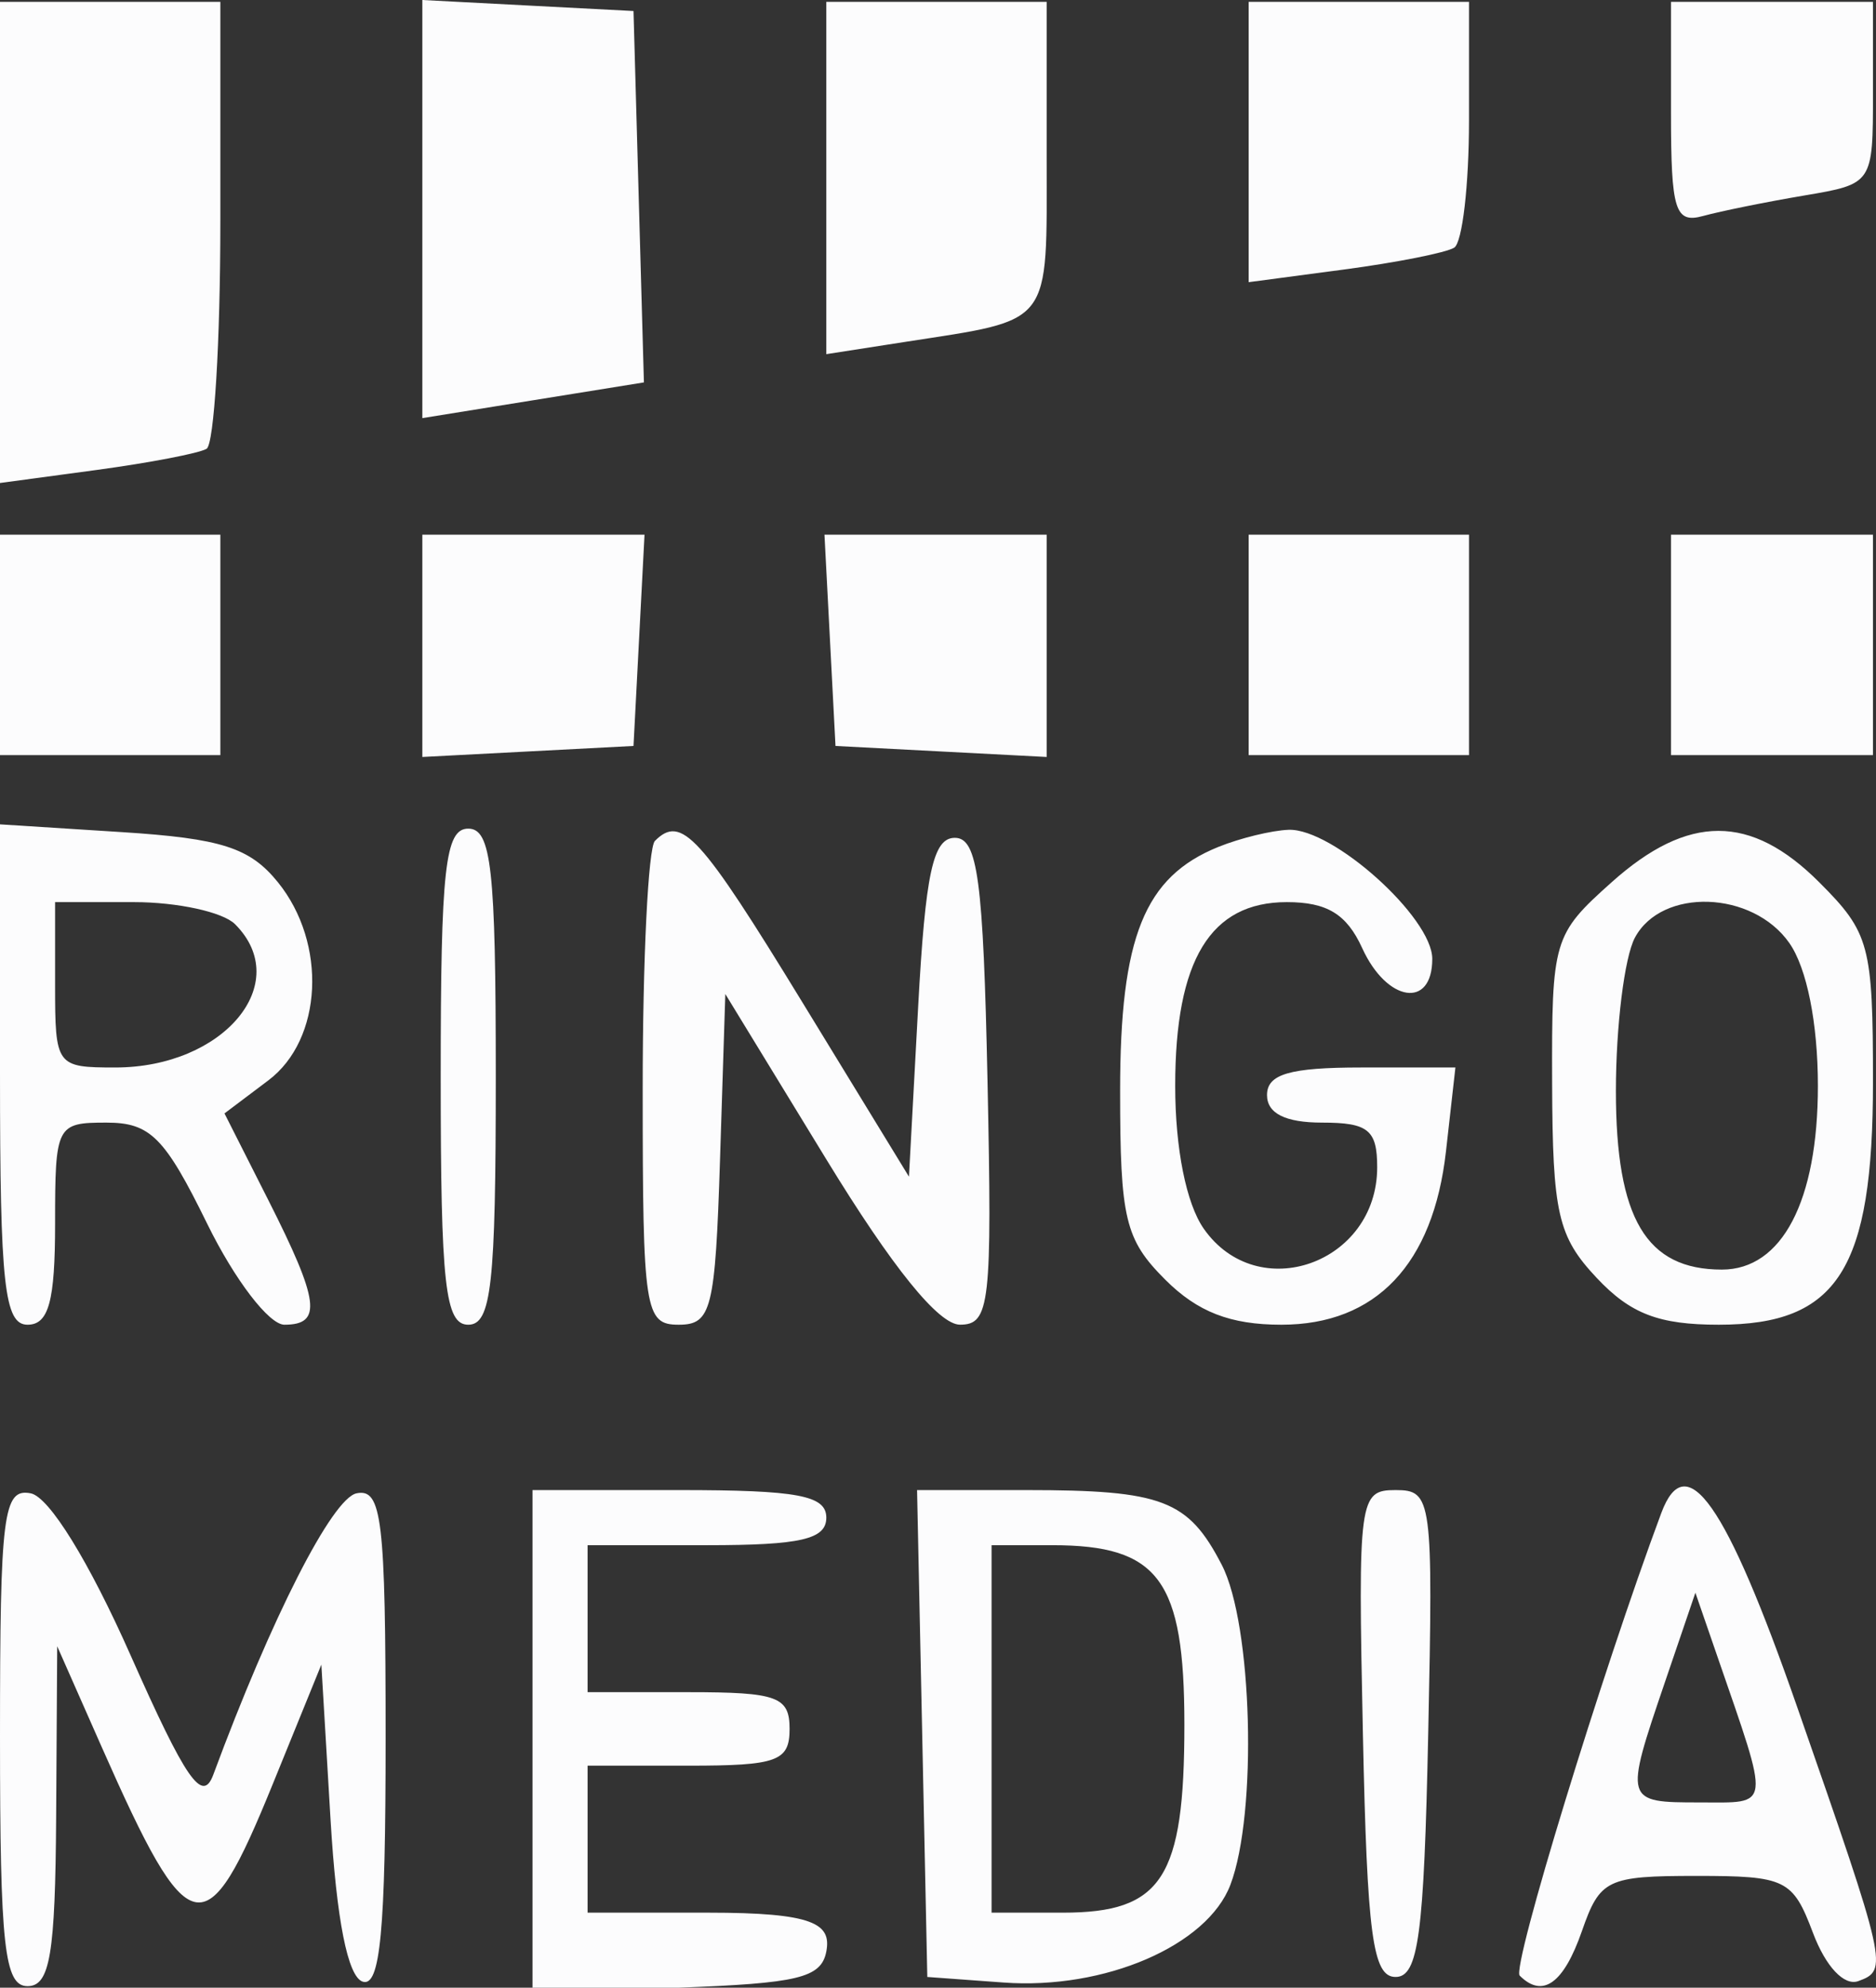 <svg xmlns="http://www.w3.org/2000/svg" width="286" height="303" viewBox="0 0 286 303" fill="none"><rect x="0" y="0" width="286" height="303" fill="#333333" stroke="none"/><path fill-rule="evenodd" clip-rule="evenodd" d="M0 36.953V73.627L14.697 71.644C22.782 70.552 30.34 69.098 31.493 68.415C32.647 67.729 33.593 52.12 33.593 33.724V0.28H16.796H0V36.953ZM64.386 31.867V63.737L81.275 61.015L98.167 58.293L97.372 29.988L96.579 1.68L80.483 0.84L64.386 0V31.867ZM125.973 27.134V53.988L137.871 52.137C160.658 48.591 159.566 50.011 159.566 23.899V0.28H142.77H125.973V27.134ZM190.36 21.647V43.014L204.897 41.085C212.889 40.023 220.448 38.525 221.693 37.757C222.936 36.99 223.953 28.243 223.953 18.32V0.28H207.156H190.36V21.647ZM254.746 17.272C254.746 32.103 255.37 34.097 259.645 32.923C262.341 32.184 269.269 30.781 275.042 29.806C285.523 28.036 285.539 28.011 285.539 14.158V0.28H270.143H254.746V17.272ZM0 98.308V115.112H16.796H33.593V98.308V81.503H16.796H0V98.308ZM64.386 98.448V115.392L80.483 114.552L96.579 113.712L97.419 97.607L98.259 81.503H81.323H64.386V98.448ZM126.533 97.607L127.373 113.712L143.47 114.552L159.566 115.392V98.448V81.503H142.63H125.693L126.533 97.607ZM190.36 98.308V115.112H207.156H223.953V98.308V81.503H207.156H190.36V98.308ZM254.746 98.308V115.112H270.143H285.539V98.308V81.503H270.143H254.746V98.308ZM0 163.801C0 195.831 0.672 201.937 4.199 201.937C7.424 201.937 8.398 198.357 8.398 186.532C8.398 171.54 8.605 171.128 16.214 171.128C22.905 171.128 25.113 173.343 31.58 186.532C35.765 195.075 41.014 201.937 43.36 201.937C49.16 201.937 48.693 198.332 40.905 182.939L34.223 169.727L40.905 164.694C49.197 158.454 49.905 143.801 42.366 134.485C38.094 129.209 33.747 127.814 18.571 126.845L0 125.663V163.801ZM67.186 164.126C67.186 195.867 67.86 201.937 71.385 201.937C74.909 201.937 75.584 195.867 75.584 164.126C75.584 132.385 74.909 126.315 71.385 126.315C67.86 126.315 67.186 132.385 67.186 164.126ZM99.846 128.183C98.819 129.209 97.979 146.223 97.979 165.994C97.979 199.842 98.298 201.937 103.472 201.937C108.466 201.937 109.04 199.634 109.77 176.729L110.577 151.525L125.973 176.727C136.057 193.232 143.089 201.928 146.35 201.931C150.913 201.937 151.266 198.828 150.549 164.826C149.903 134.054 149.052 127.716 145.569 127.716C142.241 127.716 141.079 133.074 139.97 153.542L138.571 179.368L122.356 152.842C106.719 127.256 103.88 124.145 99.846 128.183ZM185.76 129.094C174.459 133.656 170.764 142.82 170.764 166.277C170.764 185.804 171.511 188.935 177.636 195.061C182.563 199.993 187.569 201.937 195.343 201.937C209.76 201.937 218.502 192.73 220.442 175.503L221.881 162.726H207.52C196.622 162.726 193.159 163.739 193.159 166.927C193.159 169.727 195.958 171.128 201.557 171.128C208.584 171.128 209.955 172.24 209.955 177.931C209.955 192.61 191.751 199.069 183.521 187.308C180.844 183.488 179.162 175.074 179.162 165.526C179.162 146.341 184.523 137.518 196.177 137.518C202.313 137.518 205.308 139.345 207.666 144.52C211.425 152.774 218.354 153.844 218.354 146.17C218.354 139.86 203.184 126.237 196.443 126.492C193.867 126.59 189.061 127.761 185.76 129.094ZM245.693 134.491C236.791 142.451 236.553 143.257 236.625 165.154C236.693 184.972 237.496 188.49 243.411 194.789C248.568 200.278 252.884 201.937 262.03 201.937C280.176 201.937 285.539 193.495 285.539 164.933C285.539 144.081 285.027 142.176 277.357 134.502C266.907 124.047 257.377 124.041 245.693 134.491ZM8.398 150.122C8.398 162.496 8.566 162.726 17.572 162.726C34.094 162.726 44.83 149.881 35.832 140.879C33.985 139.031 27.056 137.518 20.436 137.518H8.398V150.122ZM249.245 142.935C247.652 145.915 246.348 156.432 246.348 166.308C246.348 185.768 250.958 193.534 262.506 193.534C271.68 193.534 277.141 183.082 277.141 165.526C277.141 155.978 275.459 147.565 272.783 143.745C267.189 135.754 253.341 135.278 249.245 142.935ZM0 264.75C0 296.673 0.672 302.765 4.199 302.765C7.617 302.765 8.429 297.947 8.561 276.857L8.72 250.95L15.525 266.355C28.895 296.611 31.345 297.138 41.585 271.956L48.99 253.751L50.389 277.336C51.299 292.657 53.015 301.325 55.288 302.076C57.973 302.964 58.788 294.332 58.788 264.982C58.788 231.583 58.225 226.847 54.359 227.639C50.644 228.398 41.375 246.598 32.518 270.528C30.866 274.987 28.344 271.346 19.907 252.323C13.569 238.027 7.497 228.183 4.681 227.639C0.493 226.827 0 230.723 0 264.75ZM81.183 265.072V303H103.472C121.494 302.319 125.198 301.563 125.973 297.485C126.788 293.219 123.997 291.562 107.982 291.562H89.581V280.358V269.155H104.978C118.507 269.155 120.374 268.478 120.374 263.554C120.374 258.63 118.507 257.952 104.978 257.952H89.581V246.749V235.546H107.777C122.085 235.546 125.973 234.647 125.973 231.345C125.973 227.961 121.617 227.144 103.578 227.144H81.183V265.072ZM140.589 264.254L141.37 301.364L153.004 302.213C168.404 303.336 184.053 296.592 187.577 287.313C191.72 276.418 190.942 247.598 186.264 238.548C181.144 228.639 177.23 227.144 156.456 227.144H139.808L140.589 264.254ZM207.775 264.254C208.421 295.026 209.272 301.364 212.755 301.364C216.237 301.364 217.088 295.026 217.735 264.254C218.491 228.41 218.32 227.144 212.755 227.144C207.19 227.144 207.019 228.41 207.775 264.254ZM253.265 230.645C244.198 254.978 230.439 299.919 231.679 301.157C235.181 304.664 238.378 302.375 241.169 294.362C243.912 286.484 245.001 285.96 258.606 285.96C272.259 285.96 273.306 286.473 276.391 294.642C278.328 299.785 281.147 302.782 283.303 301.995C287.888 300.317 287.748 299.695 273.928 260.053C263.155 229.152 257.055 220.472 253.265 230.645ZM151.168 263.554V291.562H162.024C177.172 291.562 180.562 286.321 180.562 262.898C180.562 240.825 176.676 235.546 160.431 235.546H151.168V263.554ZM253.805 256.473C247.61 274.67 247.636 274.757 259.133 274.757C270.09 274.757 269.936 276.042 261.806 252.471L258.466 242.792L253.805 256.473Z" fill="#FCFCFD"></path></svg>